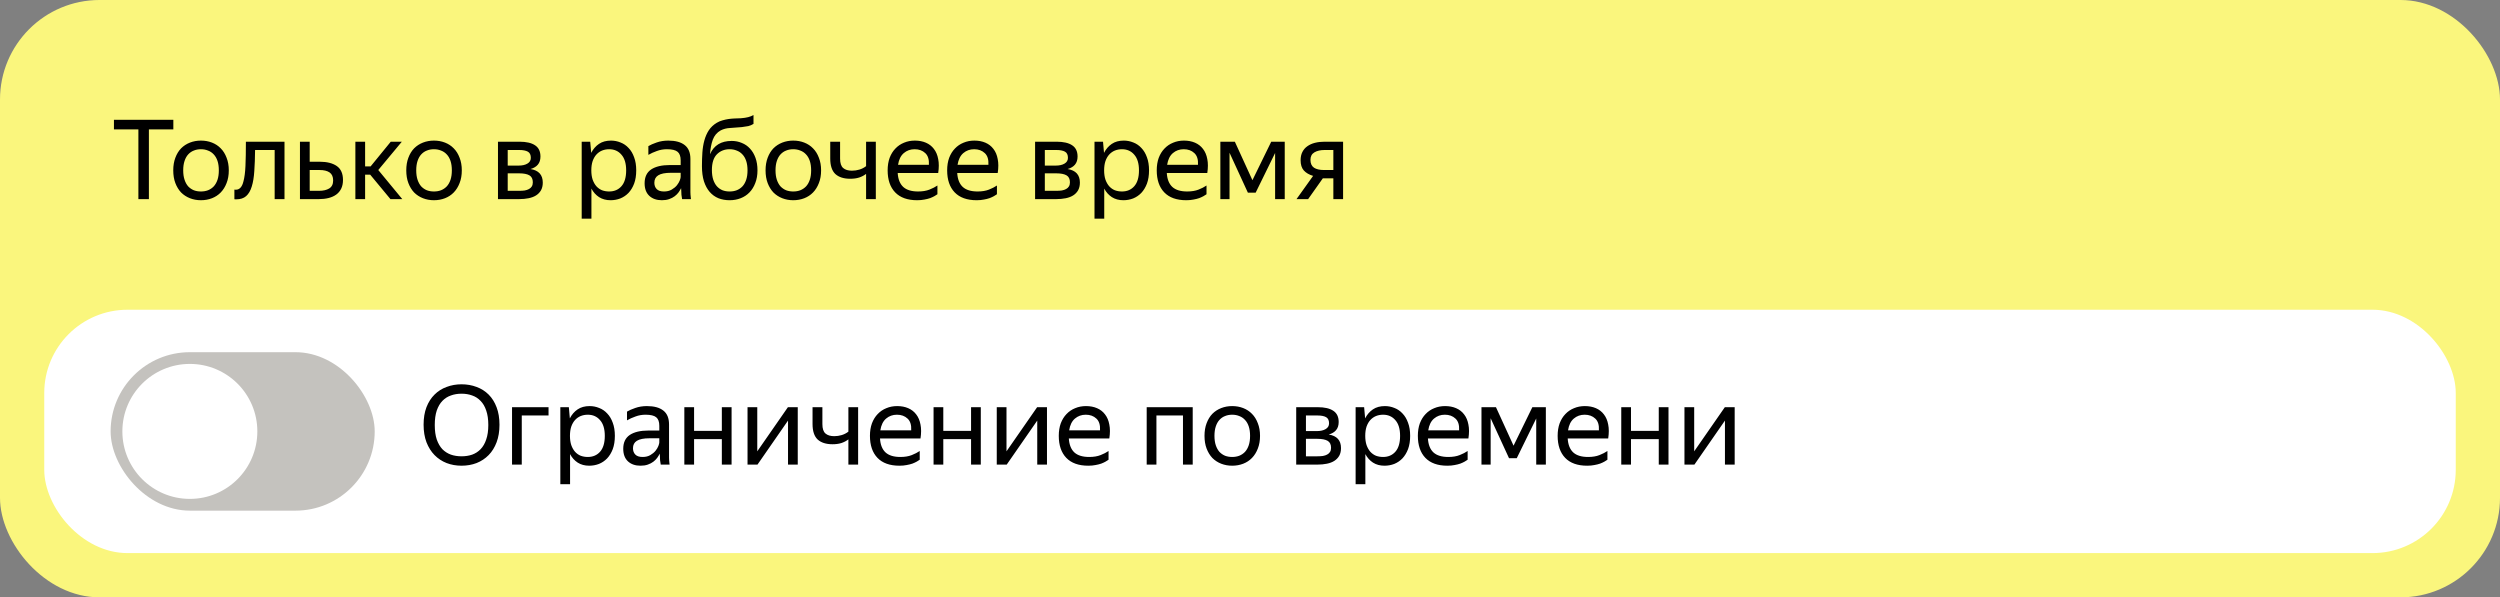<svg width="226" height="54" viewBox="0 0 226 54" fill="none" xmlns="http://www.w3.org/2000/svg">
<rect x="0" y="0" width="226" height="54" fill="#808080" stroke="none"/>
<rect width="226" height="54" rx="9" fill="#FAF67D"/>
<path d="M13.46 11.7V18H12.51V11.7H10.3V10.83H15.67V11.7H13.46ZM18.163 18.1C17.809 18.1 17.479 18.04 17.172 17.92C16.866 17.8 16.599 17.627 16.372 17.4C16.152 17.167 15.979 16.883 15.852 16.55C15.726 16.217 15.662 15.833 15.662 15.4C15.662 14.973 15.726 14.593 15.852 14.26C15.979 13.92 16.152 13.637 16.372 13.41C16.599 13.183 16.866 13.01 17.172 12.89C17.479 12.77 17.809 12.71 18.163 12.71C18.523 12.71 18.856 12.77 19.163 12.89C19.469 13.01 19.733 13.183 19.953 13.41C20.179 13.637 20.356 13.92 20.483 14.26C20.616 14.593 20.683 14.973 20.683 15.4C20.683 15.833 20.616 16.217 20.483 16.55C20.356 16.883 20.179 17.167 19.953 17.4C19.733 17.627 19.469 17.8 19.163 17.92C18.856 18.04 18.523 18.1 18.163 18.1ZM18.163 17.31C18.396 17.31 18.609 17.273 18.802 17.2C19.003 17.12 19.176 17.003 19.323 16.85C19.469 16.69 19.582 16.49 19.663 16.25C19.742 16.01 19.782 15.727 19.782 15.4C19.782 15.073 19.742 14.79 19.663 14.55C19.582 14.31 19.469 14.113 19.323 13.96C19.176 13.8 19.003 13.683 18.802 13.61C18.609 13.53 18.396 13.49 18.163 13.49C17.929 13.49 17.716 13.53 17.523 13.61C17.329 13.683 17.159 13.8 17.012 13.96C16.872 14.113 16.762 14.31 16.683 14.55C16.602 14.79 16.562 15.073 16.562 15.4C16.562 15.727 16.602 16.01 16.683 16.25C16.762 16.49 16.872 16.69 17.012 16.85C17.159 17.003 17.329 17.12 17.523 17.2C17.716 17.273 17.929 17.31 18.163 17.31ZM22.009 16.39C22.102 16.05 22.162 15.59 22.189 15.01C22.215 14.43 22.229 13.697 22.229 12.81H25.719V18H24.829V13.56H23.059C23.052 14.273 23.029 14.907 22.989 15.46C22.955 16.013 22.879 16.48 22.759 16.86C22.645 17.24 22.475 17.53 22.249 17.73C22.029 17.923 21.732 18.02 21.359 18.02C21.332 18.02 21.305 18.02 21.279 18.02C21.252 18.02 21.222 18.017 21.189 18.01V17.14C21.222 17.147 21.265 17.15 21.319 17.15C21.659 17.15 21.889 16.897 22.009 16.39ZM31.006 16.27C31.006 16.57 30.952 16.83 30.846 17.05C30.739 17.27 30.589 17.45 30.396 17.59C30.202 17.73 29.972 17.833 29.706 17.9C29.439 17.967 29.149 18 28.836 18H27.116V12.81H27.996V14.62H28.896C29.556 14.62 30.072 14.75 30.446 15.01C30.819 15.27 31.006 15.69 31.006 16.27ZM27.996 15.37V17.25H28.836C29.216 17.25 29.522 17.18 29.756 17.04C29.996 16.893 30.116 16.653 30.116 16.32C30.116 15.98 30.009 15.737 29.796 15.59C29.582 15.443 29.282 15.37 28.896 15.37H27.996ZM33.466 15.79H33.006V18H32.126V12.81H33.006V15.04H33.506L35.326 12.81H36.326L34.196 15.37L36.366 18H35.296L33.466 15.79ZM39.227 18.1C38.874 18.1 38.544 18.04 38.237 17.92C37.93 17.8 37.664 17.627 37.437 17.4C37.217 17.167 37.044 16.883 36.917 16.55C36.79 16.217 36.727 15.833 36.727 15.4C36.727 14.973 36.79 14.593 36.917 14.26C37.044 13.92 37.217 13.637 37.437 13.41C37.664 13.183 37.93 13.01 38.237 12.89C38.544 12.77 38.874 12.71 39.227 12.71C39.587 12.71 39.92 12.77 40.227 12.89C40.534 13.01 40.797 13.183 41.017 13.41C41.244 13.637 41.42 13.92 41.547 14.26C41.68 14.593 41.747 14.973 41.747 15.4C41.747 15.833 41.68 16.217 41.547 16.55C41.42 16.883 41.244 17.167 41.017 17.4C40.797 17.627 40.534 17.8 40.227 17.92C39.92 18.04 39.587 18.1 39.227 18.1ZM39.227 17.31C39.46 17.31 39.674 17.273 39.867 17.2C40.067 17.12 40.24 17.003 40.387 16.85C40.534 16.69 40.647 16.49 40.727 16.25C40.807 16.01 40.847 15.727 40.847 15.4C40.847 15.073 40.807 14.79 40.727 14.55C40.647 14.31 40.534 14.113 40.387 13.96C40.24 13.8 40.067 13.683 39.867 13.61C39.674 13.53 39.46 13.49 39.227 13.49C38.994 13.49 38.78 13.53 38.587 13.61C38.394 13.683 38.224 13.8 38.077 13.96C37.937 14.113 37.827 14.31 37.747 14.55C37.667 14.79 37.627 15.073 37.627 15.4C37.627 15.727 37.667 16.01 37.747 16.25C37.827 16.49 37.937 16.69 38.077 16.85C38.224 17.003 38.394 17.12 38.587 17.2C38.78 17.273 38.994 17.31 39.227 17.31ZM45.017 12.81H46.957C47.584 12.81 48.057 12.92 48.377 13.14C48.697 13.353 48.857 13.69 48.857 14.15C48.857 14.457 48.777 14.703 48.617 14.89C48.464 15.07 48.243 15.2 47.957 15.28C48.697 15.4 49.067 15.81 49.067 16.51C49.067 16.777 49.014 17.007 48.907 17.2C48.8 17.387 48.654 17.54 48.467 17.66C48.28 17.78 48.053 17.867 47.787 17.92C47.527 17.973 47.243 18 46.937 18H45.017V12.81ZM45.897 13.56V14.97H46.877C47.21 14.97 47.477 14.91 47.677 14.79C47.883 14.67 47.987 14.497 47.987 14.27C47.987 13.997 47.897 13.81 47.717 13.71C47.537 13.61 47.28 13.56 46.947 13.56H45.897ZM45.897 15.67V17.25H46.927C47.114 17.25 47.28 17.24 47.427 17.22C47.58 17.193 47.71 17.15 47.817 17.09C47.93 17.03 48.017 16.95 48.077 16.85C48.137 16.75 48.167 16.627 48.167 16.48C48.167 16.18 48.063 15.97 47.857 15.85C47.65 15.73 47.34 15.67 46.927 15.67H45.897ZM55.195 18.1C54.795 18.1 54.449 18.007 54.155 17.82C53.869 17.633 53.639 17.377 53.465 17.05V19.77H52.585V12.81H53.355L53.445 13.82C53.619 13.48 53.852 13.21 54.145 13.01C54.439 12.81 54.802 12.71 55.235 12.71C55.535 12.71 55.822 12.767 56.095 12.88C56.375 12.987 56.619 13.153 56.825 13.38C57.039 13.6 57.205 13.88 57.325 14.22C57.452 14.553 57.515 14.947 57.515 15.4C57.515 15.86 57.452 16.26 57.325 16.6C57.199 16.933 57.029 17.213 56.815 17.44C56.602 17.66 56.355 17.827 56.075 17.94C55.795 18.047 55.502 18.1 55.195 18.1ZM55.065 17.31C55.525 17.31 55.895 17.153 56.175 16.84C56.462 16.52 56.605 16.04 56.605 15.4C56.605 14.773 56.462 14.3 56.175 13.98C55.895 13.653 55.525 13.49 55.065 13.49C54.839 13.49 54.625 13.53 54.425 13.61C54.232 13.69 54.062 13.81 53.915 13.97C53.775 14.123 53.662 14.32 53.575 14.56C53.495 14.8 53.455 15.08 53.455 15.4C53.455 15.72 53.495 16 53.575 16.24C53.662 16.48 53.775 16.68 53.915 16.84C54.062 17 54.232 17.12 54.425 17.2C54.625 17.273 54.839 17.31 55.065 17.31ZM61.572 17.01C61.513 17.13 61.436 17.257 61.343 17.39C61.249 17.517 61.133 17.633 60.992 17.74C60.852 17.847 60.686 17.933 60.492 18C60.306 18.067 60.086 18.1 59.833 18.1C59.366 18.1 58.989 17.97 58.703 17.71C58.416 17.443 58.273 17.063 58.273 16.57C58.273 16.003 58.469 15.587 58.862 15.32C59.263 15.053 59.829 14.92 60.562 14.92H61.532V14.49C61.532 14.13 61.439 13.873 61.252 13.72C61.066 13.567 60.746 13.49 60.292 13.49C59.972 13.49 59.669 13.543 59.383 13.65C59.096 13.75 58.839 13.867 58.612 14V13.21C58.799 13.097 59.049 12.987 59.362 12.88C59.682 12.767 60.032 12.71 60.413 12.71C61.066 12.71 61.562 12.847 61.903 13.12C62.242 13.387 62.413 13.803 62.413 14.37V17.16C62.413 17.22 62.413 17.29 62.413 17.37C62.419 17.443 62.422 17.52 62.422 17.6C62.429 17.68 62.436 17.757 62.443 17.83C62.449 17.897 62.456 17.953 62.462 18H61.663C61.642 17.907 61.623 17.777 61.602 17.61C61.589 17.437 61.583 17.287 61.583 17.16L61.572 17.01ZM60.023 17.31C60.296 17.31 60.529 17.253 60.722 17.14C60.916 17.027 61.072 16.897 61.193 16.75C61.312 16.597 61.399 16.45 61.453 16.31C61.506 16.163 61.532 16.06 61.532 16V15.62H60.653C60.126 15.62 59.742 15.697 59.502 15.85C59.269 15.997 59.153 16.22 59.153 16.52C59.153 16.753 59.222 16.943 59.362 17.09C59.502 17.237 59.722 17.31 60.023 17.31ZM68.476 15.4C68.476 15.833 68.409 16.217 68.276 16.55C68.15 16.883 67.973 17.167 67.746 17.4C67.526 17.627 67.263 17.8 66.956 17.92C66.65 18.04 66.316 18.1 65.956 18.1C65.59 18.1 65.253 18.04 64.946 17.92C64.639 17.793 64.376 17.603 64.156 17.35C63.936 17.097 63.763 16.777 63.636 16.39C63.516 16.003 63.456 15.547 63.456 15.02C63.456 14.587 63.469 14.173 63.496 13.78C63.523 13.387 63.583 13.023 63.676 12.69C63.77 12.35 63.903 12.047 64.076 11.78C64.256 11.507 64.496 11.28 64.796 11.1C64.963 11 65.136 10.927 65.316 10.88C65.496 10.827 65.676 10.787 65.856 10.76C66.043 10.733 66.23 10.717 66.416 10.71C66.603 10.703 66.786 10.697 66.966 10.69C67.233 10.67 67.456 10.637 67.636 10.59C67.816 10.543 67.976 10.48 68.116 10.4V11.2C67.969 11.293 67.813 11.36 67.646 11.4C67.486 11.433 67.29 11.463 67.056 11.49C66.676 11.523 66.326 11.55 66.006 11.57C65.693 11.583 65.406 11.657 65.146 11.79C64.813 11.977 64.576 12.257 64.436 12.63C64.303 12.997 64.219 13.433 64.186 13.94C64.533 13.14 65.186 12.74 66.146 12.74C66.473 12.74 66.776 12.8 67.056 12.92C67.343 13.033 67.59 13.203 67.796 13.43C68.01 13.657 68.176 13.937 68.296 14.27C68.416 14.597 68.476 14.973 68.476 15.4ZM65.956 17.31C66.189 17.31 66.403 17.273 66.596 17.2C66.796 17.12 66.969 17.003 67.116 16.85C67.263 16.69 67.376 16.49 67.456 16.25C67.536 16.01 67.576 15.727 67.576 15.4C67.576 15.073 67.536 14.79 67.456 14.55C67.376 14.31 67.263 14.113 67.116 13.96C66.969 13.8 66.796 13.683 66.596 13.61C66.403 13.53 66.189 13.49 65.956 13.49C65.496 13.49 65.113 13.643 64.806 13.95C64.506 14.257 64.356 14.73 64.356 15.37C64.356 15.703 64.396 15.993 64.476 16.24C64.556 16.48 64.666 16.68 64.806 16.84C64.953 17 65.123 17.12 65.316 17.2C65.51 17.273 65.723 17.31 65.956 17.31ZM71.707 18.1C71.354 18.1 71.024 18.04 70.717 17.92C70.411 17.8 70.144 17.627 69.917 17.4C69.697 17.167 69.524 16.883 69.397 16.55C69.271 16.217 69.207 15.833 69.207 15.4C69.207 14.973 69.271 14.593 69.397 14.26C69.524 13.92 69.697 13.637 69.917 13.41C70.144 13.183 70.411 13.01 70.717 12.89C71.024 12.77 71.354 12.71 71.707 12.71C72.067 12.71 72.401 12.77 72.707 12.89C73.014 13.01 73.277 13.183 73.497 13.41C73.724 13.637 73.901 13.92 74.027 14.26C74.161 14.593 74.227 14.973 74.227 15.4C74.227 15.833 74.161 16.217 74.027 16.55C73.901 16.883 73.724 17.167 73.497 17.4C73.277 17.627 73.014 17.8 72.707 17.92C72.401 18.04 72.067 18.1 71.707 18.1ZM71.707 17.31C71.941 17.31 72.154 17.273 72.347 17.2C72.547 17.12 72.721 17.003 72.867 16.85C73.014 16.69 73.127 16.49 73.207 16.25C73.287 16.01 73.327 15.727 73.327 15.4C73.327 15.073 73.287 14.79 73.207 14.55C73.127 14.31 73.014 14.113 72.867 13.96C72.721 13.8 72.547 13.683 72.347 13.61C72.154 13.53 71.941 13.49 71.707 13.49C71.474 13.49 71.261 13.53 71.067 13.61C70.874 13.683 70.704 13.8 70.557 13.96C70.417 14.113 70.307 14.31 70.227 14.55C70.147 14.79 70.107 15.073 70.107 15.4C70.107 15.727 70.147 16.01 70.227 16.25C70.307 16.49 70.417 16.69 70.557 16.85C70.704 17.003 70.874 17.12 71.067 17.2C71.261 17.273 71.474 17.31 71.707 17.31ZM79.174 18H78.294V15.72C78.114 15.86 77.904 15.97 77.664 16.05C77.43 16.123 77.164 16.16 76.864 16.16C76.277 16.16 75.827 16.017 75.514 15.73C75.207 15.437 75.054 14.97 75.054 14.33V12.81H75.944V14.34C75.944 14.747 76.037 15.03 76.224 15.19C76.41 15.35 76.674 15.43 77.014 15.43C77.247 15.43 77.474 15.397 77.694 15.33C77.914 15.263 78.114 15.16 78.294 15.02V12.81H79.174V18ZM84.743 17.56C84.669 17.613 84.579 17.67 84.473 17.73C84.366 17.79 84.236 17.85 84.083 17.91C83.929 17.963 83.756 18.007 83.563 18.04C83.369 18.08 83.153 18.1 82.913 18.1C82.039 18.1 81.376 17.863 80.923 17.39C80.469 16.917 80.243 16.253 80.243 15.4C80.243 14.98 80.303 14.603 80.423 14.27C80.549 13.937 80.723 13.657 80.943 13.43C81.163 13.197 81.423 13.02 81.723 12.9C82.023 12.773 82.349 12.71 82.703 12.71C83.076 12.71 83.409 12.773 83.703 12.9C83.996 13.027 84.236 13.213 84.423 13.46C84.616 13.707 84.746 14.013 84.813 14.38C84.886 14.74 84.886 15.16 84.813 15.64H81.153C81.186 16.2 81.353 16.62 81.653 16.9C81.953 17.173 82.399 17.31 82.993 17.31C83.393 17.31 83.736 17.253 84.023 17.14C84.309 17.027 84.549 16.903 84.743 16.77V17.56ZM82.683 13.49C82.303 13.49 81.976 13.607 81.703 13.84C81.429 14.073 81.256 14.427 81.183 14.9H83.973C83.999 14.42 83.889 14.067 83.643 13.84C83.396 13.607 83.076 13.49 82.683 13.49ZM90.123 17.56C90.05 17.613 89.96 17.67 89.853 17.73C89.747 17.79 89.617 17.85 89.463 17.91C89.31 17.963 89.137 18.007 88.943 18.04C88.75 18.08 88.533 18.1 88.293 18.1C87.42 18.1 86.757 17.863 86.303 17.39C85.85 16.917 85.623 16.253 85.623 15.4C85.623 14.98 85.683 14.603 85.803 14.27C85.93 13.937 86.103 13.657 86.323 13.43C86.543 13.197 86.803 13.02 87.103 12.9C87.403 12.773 87.73 12.71 88.083 12.71C88.457 12.71 88.79 12.773 89.083 12.9C89.377 13.027 89.617 13.213 89.803 13.46C89.997 13.707 90.127 14.013 90.193 14.38C90.267 14.74 90.267 15.16 90.193 15.64H86.533C86.567 16.2 86.733 16.62 87.033 16.9C87.333 17.173 87.78 17.31 88.373 17.31C88.773 17.31 89.117 17.253 89.403 17.14C89.69 17.027 89.93 16.903 90.123 16.77V17.56ZM88.063 13.49C87.683 13.49 87.357 13.607 87.083 13.84C86.81 14.073 86.637 14.427 86.563 14.9H89.353C89.38 14.42 89.27 14.067 89.023 13.84C88.777 13.607 88.457 13.49 88.063 13.49ZM93.572 12.81H95.512C96.138 12.81 96.612 12.92 96.932 13.14C97.252 13.353 97.412 13.69 97.412 14.15C97.412 14.457 97.332 14.703 97.172 14.89C97.018 15.07 96.798 15.2 96.512 15.28C97.252 15.4 97.622 15.81 97.622 16.51C97.622 16.777 97.568 17.007 97.462 17.2C97.355 17.387 97.208 17.54 97.022 17.66C96.835 17.78 96.608 17.867 96.342 17.92C96.082 17.973 95.798 18 95.492 18H93.572V12.81ZM94.452 13.56V14.97H95.432C95.765 14.97 96.032 14.91 96.232 14.79C96.438 14.67 96.542 14.497 96.542 14.27C96.542 13.997 96.452 13.81 96.272 13.71C96.092 13.61 95.835 13.56 95.502 13.56H94.452ZM94.452 15.67V17.25H95.482C95.668 17.25 95.835 17.24 95.982 17.22C96.135 17.193 96.265 17.15 96.372 17.09C96.485 17.03 96.572 16.95 96.632 16.85C96.692 16.75 96.722 16.627 96.722 16.48C96.722 16.18 96.618 15.97 96.412 15.85C96.205 15.73 95.895 15.67 95.482 15.67H94.452ZM101.553 18.1C101.153 18.1 100.806 18.007 100.513 17.82C100.226 17.633 99.996 17.377 99.823 17.05V19.77H98.943V12.81H99.713L99.803 13.82C99.976 13.48 100.209 13.21 100.503 13.01C100.796 12.81 101.159 12.71 101.593 12.71C101.893 12.71 102.179 12.767 102.453 12.88C102.733 12.987 102.976 13.153 103.183 13.38C103.396 13.6 103.563 13.88 103.683 14.22C103.809 14.553 103.873 14.947 103.873 15.4C103.873 15.86 103.809 16.26 103.683 16.6C103.556 16.933 103.386 17.213 103.173 17.44C102.959 17.66 102.713 17.827 102.433 17.94C102.153 18.047 101.859 18.1 101.553 18.1ZM101.423 17.31C101.883 17.31 102.253 17.153 102.533 16.84C102.819 16.52 102.963 16.04 102.963 15.4C102.963 14.773 102.819 14.3 102.533 13.98C102.253 13.653 101.883 13.49 101.423 13.49C101.196 13.49 100.983 13.53 100.783 13.61C100.589 13.69 100.419 13.81 100.273 13.97C100.133 14.123 100.019 14.32 99.933 14.56C99.853 14.8 99.813 15.08 99.813 15.4C99.813 15.72 99.853 16 99.933 16.24C100.019 16.48 100.133 16.68 100.273 16.84C100.419 17 100.589 17.12 100.783 17.2C100.983 17.273 101.196 17.31 101.423 17.31ZM109.069 17.56C108.995 17.613 108.905 17.67 108.799 17.73C108.692 17.79 108.562 17.85 108.409 17.91C108.255 17.963 108.082 18.007 107.889 18.04C107.695 18.08 107.479 18.1 107.239 18.1C106.365 18.1 105.702 17.863 105.249 17.39C104.795 16.917 104.569 16.253 104.569 15.4C104.569 14.98 104.629 14.603 104.749 14.27C104.875 13.937 105.049 13.657 105.269 13.43C105.489 13.197 105.749 13.02 106.049 12.9C106.349 12.773 106.675 12.71 107.029 12.71C107.402 12.71 107.735 12.773 108.029 12.9C108.322 13.027 108.562 13.213 108.749 13.46C108.942 13.707 109.072 14.013 109.139 14.38C109.212 14.74 109.212 15.16 109.139 15.64H105.479C105.512 16.2 105.679 16.62 105.979 16.9C106.279 17.173 106.725 17.31 107.319 17.31C107.719 17.31 108.062 17.253 108.349 17.14C108.635 17.027 108.875 16.903 109.069 16.77V17.56ZM107.009 13.49C106.629 13.49 106.302 13.607 106.029 13.84C105.755 14.073 105.582 14.427 105.509 14.9H108.299C108.325 14.42 108.215 14.067 107.969 13.84C107.722 13.607 107.402 13.49 107.009 13.49ZM115.27 13.83L113.51 17.42H112.81L111.15 13.81V18H110.32V12.81H111.63L113.22 16.29L114.92 12.81H116.14V18H115.27V13.83ZM117.575 14.49C117.575 14.197 117.629 13.947 117.735 13.74C117.842 13.527 117.992 13.353 118.185 13.22C118.379 13.08 118.609 12.977 118.875 12.91C119.142 12.843 119.432 12.81 119.745 12.81H121.415V18H120.535V16.12H119.585L118.255 18H117.205L118.705 15.9C118.345 15.793 118.065 15.63 117.865 15.41C117.672 15.19 117.575 14.883 117.575 14.49ZM120.535 15.37V13.56H119.745C119.372 13.56 119.065 13.63 118.825 13.77C118.585 13.91 118.465 14.137 118.465 14.45C118.465 14.777 118.572 15.013 118.785 15.16C118.999 15.3 119.302 15.37 119.695 15.37H120.535Z" fill="black"/>
<rect x="4" y="28" width="218" height="22" rx="7.528" fill="white"/>
<rect x="10" y="31.838" width="23.873" height="14.324" rx="7.162" fill="#C4C2BE"/>
<circle cx="17.163" cy="38.999" r="6.101" fill="white"/>
<path d="M41.723 42.1C41.243 42.1 40.793 42.02 40.373 41.86C39.953 41.693 39.59 41.453 39.283 41.14C38.976 40.827 38.733 40.44 38.553 39.98C38.38 39.52 38.293 38.99 38.293 38.39C38.293 37.79 38.38 37.263 38.553 36.81C38.733 36.35 38.976 35.97 39.283 35.67C39.59 35.363 39.953 35.133 40.373 34.98C40.793 34.82 41.243 34.74 41.723 34.74C42.21 34.74 42.663 34.82 43.083 34.98C43.503 35.133 43.866 35.363 44.173 35.67C44.48 35.977 44.72 36.36 44.893 36.82C45.066 37.273 45.153 37.8 45.153 38.4C45.153 38.993 45.066 39.52 44.893 39.98C44.72 40.44 44.48 40.827 44.173 41.14C43.866 41.453 43.503 41.693 43.083 41.86C42.663 42.02 42.21 42.1 41.723 42.1ZM41.723 41.25C42.07 41.25 42.39 41.2 42.683 41.1C42.976 40.993 43.23 40.83 43.443 40.61C43.663 40.383 43.833 40.09 43.953 39.73C44.08 39.37 44.143 38.933 44.143 38.42C44.143 37.907 44.08 37.47 43.953 37.11C43.833 36.75 43.663 36.46 43.443 36.24C43.23 36.013 42.976 35.85 42.683 35.75C42.39 35.643 42.07 35.59 41.723 35.59C41.376 35.59 41.056 35.643 40.763 35.75C40.47 35.85 40.213 36.013 39.993 36.24C39.78 36.46 39.61 36.75 39.483 37.11C39.363 37.47 39.303 37.907 39.303 38.42C39.303 38.933 39.363 39.37 39.483 39.73C39.61 40.09 39.78 40.383 39.993 40.61C40.213 40.83 40.47 40.993 40.763 41.1C41.056 41.2 41.376 41.25 41.723 41.25ZM46.288 36.81H49.588V37.56H47.168V42H46.288V36.81ZM53.264 42.1C52.864 42.1 52.517 42.007 52.224 41.82C51.937 41.633 51.707 41.377 51.534 41.05V43.77H50.654V36.81H51.424L51.514 37.82C51.687 37.48 51.92 37.21 52.214 37.01C52.507 36.81 52.87 36.71 53.304 36.71C53.604 36.71 53.89 36.767 54.164 36.88C54.444 36.987 54.687 37.153 54.894 37.38C55.107 37.6 55.274 37.88 55.394 38.22C55.52 38.553 55.584 38.947 55.584 39.4C55.584 39.86 55.52 40.26 55.394 40.6C55.267 40.933 55.097 41.213 54.884 41.44C54.67 41.66 54.424 41.827 54.144 41.94C53.864 42.047 53.57 42.1 53.264 42.1ZM53.134 41.31C53.594 41.31 53.964 41.153 54.244 40.84C54.53 40.52 54.674 40.04 54.674 39.4C54.674 38.773 54.53 38.3 54.244 37.98C53.964 37.653 53.594 37.49 53.134 37.49C52.907 37.49 52.694 37.53 52.494 37.61C52.3 37.69 52.13 37.81 51.984 37.97C51.844 38.123 51.73 38.32 51.644 38.56C51.564 38.8 51.524 39.08 51.524 39.4C51.524 39.72 51.564 40 51.644 40.24C51.73 40.48 51.844 40.68 51.984 40.84C52.13 41 52.3 41.12 52.494 41.2C52.694 41.273 52.907 41.31 53.134 41.31ZM59.641 41.01C59.581 41.13 59.504 41.257 59.411 41.39C59.318 41.517 59.201 41.633 59.061 41.74C58.921 41.847 58.754 41.933 58.561 42C58.374 42.067 58.154 42.1 57.901 42.1C57.434 42.1 57.057 41.97 56.771 41.71C56.484 41.443 56.341 41.063 56.341 40.57C56.341 40.003 56.538 39.587 56.931 39.32C57.331 39.053 57.898 38.92 58.631 38.92H59.601V38.49C59.601 38.13 59.508 37.873 59.321 37.72C59.134 37.567 58.814 37.49 58.361 37.49C58.041 37.49 57.737 37.543 57.451 37.65C57.164 37.75 56.907 37.867 56.681 38V37.21C56.867 37.097 57.117 36.987 57.431 36.88C57.751 36.767 58.101 36.71 58.481 36.71C59.134 36.71 59.631 36.847 59.971 37.12C60.311 37.387 60.481 37.803 60.481 38.37V41.16C60.481 41.22 60.481 41.29 60.481 41.37C60.487 41.443 60.491 41.52 60.491 41.6C60.498 41.68 60.504 41.757 60.511 41.83C60.517 41.897 60.524 41.953 60.531 42H59.731C59.711 41.907 59.691 41.777 59.671 41.61C59.657 41.437 59.651 41.287 59.651 41.16L59.641 41.01ZM58.091 41.31C58.364 41.31 58.597 41.253 58.791 41.14C58.984 41.027 59.141 40.897 59.261 40.75C59.381 40.597 59.468 40.45 59.521 40.31C59.574 40.163 59.601 40.06 59.601 40V39.62H58.721C58.194 39.62 57.811 39.697 57.571 39.85C57.337 39.997 57.221 40.22 57.221 40.52C57.221 40.753 57.291 40.943 57.431 41.09C57.571 41.237 57.791 41.31 58.091 41.31ZM65.254 39.7H62.745V42H61.864V36.81H62.745V38.95H65.254V36.81H66.135V42H65.254V39.7ZM68.457 40.8L71.227 36.81H72.117V42H71.237V38.02L68.477 42H67.577V36.81H68.457V40.8ZM77.574 42H76.694V39.72C76.514 39.86 76.304 39.97 76.064 40.05C75.831 40.123 75.564 40.16 75.264 40.16C74.677 40.16 74.227 40.017 73.914 39.73C73.607 39.437 73.454 38.97 73.454 38.33V36.81H74.344V38.34C74.344 38.747 74.437 39.03 74.624 39.19C74.811 39.35 75.074 39.43 75.414 39.43C75.647 39.43 75.874 39.397 76.094 39.33C76.314 39.263 76.514 39.16 76.694 39.02V36.81H77.574V42ZM83.143 41.56C83.07 41.613 82.98 41.67 82.873 41.73C82.766 41.79 82.636 41.85 82.483 41.91C82.33 41.963 82.156 42.007 81.963 42.04C81.77 42.08 81.553 42.1 81.313 42.1C80.44 42.1 79.776 41.863 79.323 41.39C78.87 40.917 78.643 40.253 78.643 39.4C78.643 38.98 78.703 38.603 78.823 38.27C78.95 37.937 79.123 37.657 79.343 37.43C79.563 37.197 79.823 37.02 80.123 36.9C80.423 36.773 80.75 36.71 81.103 36.71C81.476 36.71 81.81 36.773 82.103 36.9C82.396 37.027 82.636 37.213 82.823 37.46C83.016 37.707 83.146 38.013 83.213 38.38C83.286 38.74 83.286 39.16 83.213 39.64H79.553C79.586 40.2 79.753 40.62 80.053 40.9C80.353 41.173 80.8 41.31 81.393 41.31C81.793 41.31 82.136 41.253 82.423 41.14C82.71 41.027 82.95 40.903 83.143 40.77V41.56ZM81.083 37.49C80.703 37.49 80.376 37.607 80.103 37.84C79.83 38.073 79.656 38.427 79.583 38.9H82.373C82.4 38.42 82.29 38.067 82.043 37.84C81.796 37.607 81.476 37.49 81.083 37.49ZM87.784 39.7H85.274V42H84.394V36.81H85.274V38.95H87.784V36.81H88.664V42H87.784V39.7ZM90.987 40.8L93.757 36.81H94.647V42H93.767V38.02L91.007 42H90.107V36.81H90.987V40.8ZM100.213 41.56C100.14 41.613 100.05 41.67 99.943 41.73C99.837 41.79 99.707 41.85 99.553 41.91C99.4 41.963 99.227 42.007 99.033 42.04C98.84 42.08 98.623 42.1 98.383 42.1C97.51 42.1 96.847 41.863 96.393 41.39C95.94 40.917 95.713 40.253 95.713 39.4C95.713 38.98 95.773 38.603 95.893 38.27C96.02 37.937 96.193 37.657 96.413 37.43C96.633 37.197 96.893 37.02 97.193 36.9C97.493 36.773 97.82 36.71 98.173 36.71C98.547 36.71 98.88 36.773 99.173 36.9C99.467 37.027 99.707 37.213 99.893 37.46C100.087 37.707 100.217 38.013 100.283 38.38C100.357 38.74 100.357 39.16 100.283 39.64H96.623C96.657 40.2 96.823 40.62 97.123 40.9C97.423 41.173 97.87 41.31 98.463 41.31C98.863 41.31 99.207 41.253 99.493 41.14C99.78 41.027 100.02 40.903 100.213 40.77V41.56ZM98.153 37.49C97.773 37.49 97.447 37.607 97.173 37.84C96.9 38.073 96.727 38.427 96.653 38.9H99.443C99.47 38.42 99.36 38.067 99.113 37.84C98.867 37.607 98.547 37.49 98.153 37.49ZM103.661 36.81H107.821V42H106.941V37.56H104.541V42H103.661V36.81ZM111.387 42.1C111.034 42.1 110.704 42.04 110.397 41.92C110.09 41.8 109.824 41.627 109.597 41.4C109.377 41.167 109.204 40.883 109.077 40.55C108.95 40.217 108.887 39.833 108.887 39.4C108.887 38.973 108.95 38.593 109.077 38.26C109.204 37.92 109.377 37.637 109.597 37.41C109.824 37.183 110.09 37.01 110.397 36.89C110.704 36.77 111.034 36.71 111.387 36.71C111.747 36.71 112.08 36.77 112.387 36.89C112.694 37.01 112.957 37.183 113.177 37.41C113.404 37.637 113.58 37.92 113.707 38.26C113.84 38.593 113.907 38.973 113.907 39.4C113.907 39.833 113.84 40.217 113.707 40.55C113.58 40.883 113.404 41.167 113.177 41.4C112.957 41.627 112.694 41.8 112.387 41.92C112.08 42.04 111.747 42.1 111.387 42.1ZM111.387 41.31C111.62 41.31 111.834 41.273 112.027 41.2C112.227 41.12 112.4 41.003 112.547 40.85C112.694 40.69 112.807 40.49 112.887 40.25C112.967 40.01 113.007 39.727 113.007 39.4C113.007 39.073 112.967 38.79 112.887 38.55C112.807 38.31 112.694 38.113 112.547 37.96C112.4 37.8 112.227 37.683 112.027 37.61C111.834 37.53 111.62 37.49 111.387 37.49C111.154 37.49 110.94 37.53 110.747 37.61C110.554 37.683 110.384 37.8 110.237 37.96C110.097 38.113 109.987 38.31 109.907 38.55C109.827 38.79 109.787 39.073 109.787 39.4C109.787 39.727 109.827 40.01 109.907 40.25C109.987 40.49 110.097 40.69 110.237 40.85C110.384 41.003 110.554 41.12 110.747 41.2C110.94 41.273 111.154 41.31 111.387 41.31ZM117.177 36.81H119.117C119.744 36.81 120.217 36.92 120.537 37.14C120.857 37.353 121.017 37.69 121.017 38.15C121.017 38.457 120.937 38.703 120.777 38.89C120.624 39.07 120.404 39.2 120.117 39.28C120.857 39.4 121.227 39.81 121.227 40.51C121.227 40.777 121.174 41.007 121.067 41.2C120.96 41.387 120.814 41.54 120.627 41.66C120.44 41.78 120.214 41.867 119.947 41.92C119.687 41.973 119.404 42 119.097 42H117.177V36.81ZM118.057 37.56V38.97H119.037C119.37 38.97 119.637 38.91 119.837 38.79C120.044 38.67 120.147 38.497 120.147 38.27C120.147 37.997 120.057 37.81 119.877 37.71C119.697 37.61 119.44 37.56 119.107 37.56H118.057ZM118.057 39.67V41.25H119.087C119.274 41.25 119.44 41.24 119.587 41.22C119.74 41.193 119.87 41.15 119.977 41.09C120.09 41.03 120.177 40.95 120.237 40.85C120.297 40.75 120.327 40.627 120.327 40.48C120.327 40.18 120.224 39.97 120.017 39.85C119.81 39.73 119.5 39.67 119.087 39.67H118.057ZM125.158 42.1C124.758 42.1 124.411 42.007 124.118 41.82C123.831 41.633 123.601 41.377 123.428 41.05V43.77H122.548V36.81H123.318L123.408 37.82C123.581 37.48 123.815 37.21 124.108 37.01C124.401 36.81 124.765 36.71 125.198 36.71C125.498 36.71 125.785 36.767 126.058 36.88C126.338 36.987 126.581 37.153 126.788 37.38C127.001 37.6 127.168 37.88 127.288 38.22C127.415 38.553 127.478 38.947 127.478 39.4C127.478 39.86 127.415 40.26 127.288 40.6C127.161 40.933 126.991 41.213 126.778 41.44C126.565 41.66 126.318 41.827 126.038 41.94C125.758 42.047 125.465 42.1 125.158 42.1ZM125.028 41.31C125.488 41.31 125.858 41.153 126.138 40.84C126.425 40.52 126.568 40.04 126.568 39.4C126.568 38.773 126.425 38.3 126.138 37.98C125.858 37.653 125.488 37.49 125.028 37.49C124.801 37.49 124.588 37.53 124.388 37.61C124.195 37.69 124.025 37.81 123.878 37.97C123.738 38.123 123.625 38.32 123.538 38.56C123.458 38.8 123.418 39.08 123.418 39.4C123.418 39.72 123.458 40 123.538 40.24C123.625 40.48 123.738 40.68 123.878 40.84C124.025 41 124.195 41.12 124.388 41.2C124.588 41.273 124.801 41.31 125.028 41.31ZM132.674 41.56C132.601 41.613 132.511 41.67 132.404 41.73C132.298 41.79 132.168 41.85 132.014 41.91C131.861 41.963 131.688 42.007 131.494 42.04C131.301 42.08 131.084 42.1 130.844 42.1C129.971 42.1 129.308 41.863 128.854 41.39C128.401 40.917 128.174 40.253 128.174 39.4C128.174 38.98 128.234 38.603 128.354 38.27C128.481 37.937 128.654 37.657 128.874 37.43C129.094 37.197 129.354 37.02 129.654 36.9C129.954 36.773 130.281 36.71 130.634 36.71C131.008 36.71 131.341 36.773 131.634 36.9C131.928 37.027 132.168 37.213 132.354 37.46C132.548 37.707 132.678 38.013 132.744 38.38C132.818 38.74 132.818 39.16 132.744 39.64H129.084C129.118 40.2 129.284 40.62 129.584 40.9C129.884 41.173 130.331 41.31 130.924 41.31C131.324 41.31 131.668 41.253 131.954 41.14C132.241 41.027 132.481 40.903 132.674 40.77V41.56ZM130.614 37.49C130.234 37.49 129.908 37.607 129.634 37.84C129.361 38.073 129.188 38.427 129.114 38.9H131.904C131.931 38.42 131.821 38.067 131.574 37.84C131.328 37.607 131.008 37.49 130.614 37.49ZM138.875 37.83L137.115 41.42H136.415L134.755 37.81V42H133.925V36.81H135.235L136.825 40.29L138.525 36.81H139.745V42H138.875V37.83ZM145.311 41.56C145.238 41.613 145.148 41.67 145.041 41.73C144.934 41.79 144.804 41.85 144.651 41.91C144.498 41.963 144.324 42.007 144.131 42.04C143.938 42.08 143.721 42.1 143.481 42.1C142.608 42.1 141.944 41.863 141.491 41.39C141.038 40.917 140.811 40.253 140.811 39.4C140.811 38.98 140.871 38.603 140.991 38.27C141.118 37.937 141.291 37.657 141.511 37.43C141.731 37.197 141.991 37.02 142.291 36.9C142.591 36.773 142.918 36.71 143.271 36.71C143.644 36.71 143.978 36.773 144.271 36.9C144.564 37.027 144.804 37.213 144.991 37.46C145.184 37.707 145.314 38.013 145.381 38.38C145.454 38.74 145.454 39.16 145.381 39.64H141.721C141.754 40.2 141.921 40.62 142.221 40.9C142.521 41.173 142.968 41.31 143.561 41.31C143.961 41.31 144.304 41.253 144.591 41.14C144.878 41.027 145.118 40.903 145.311 40.77V41.56ZM143.251 37.49C142.871 37.49 142.544 37.607 142.271 37.84C141.998 38.073 141.824 38.427 141.751 38.9H144.541C144.568 38.42 144.458 38.067 144.211 37.84C143.964 37.607 143.644 37.49 143.251 37.49ZM149.952 39.7H147.442V42H146.562V36.81H147.442V38.95H149.952V36.81H150.832V42H149.952V39.7ZM153.155 40.8L155.925 36.81H156.815V42H155.935V38.02L153.175 42H152.275V36.81H153.155V40.8Z" fill="black"/>
</svg>
